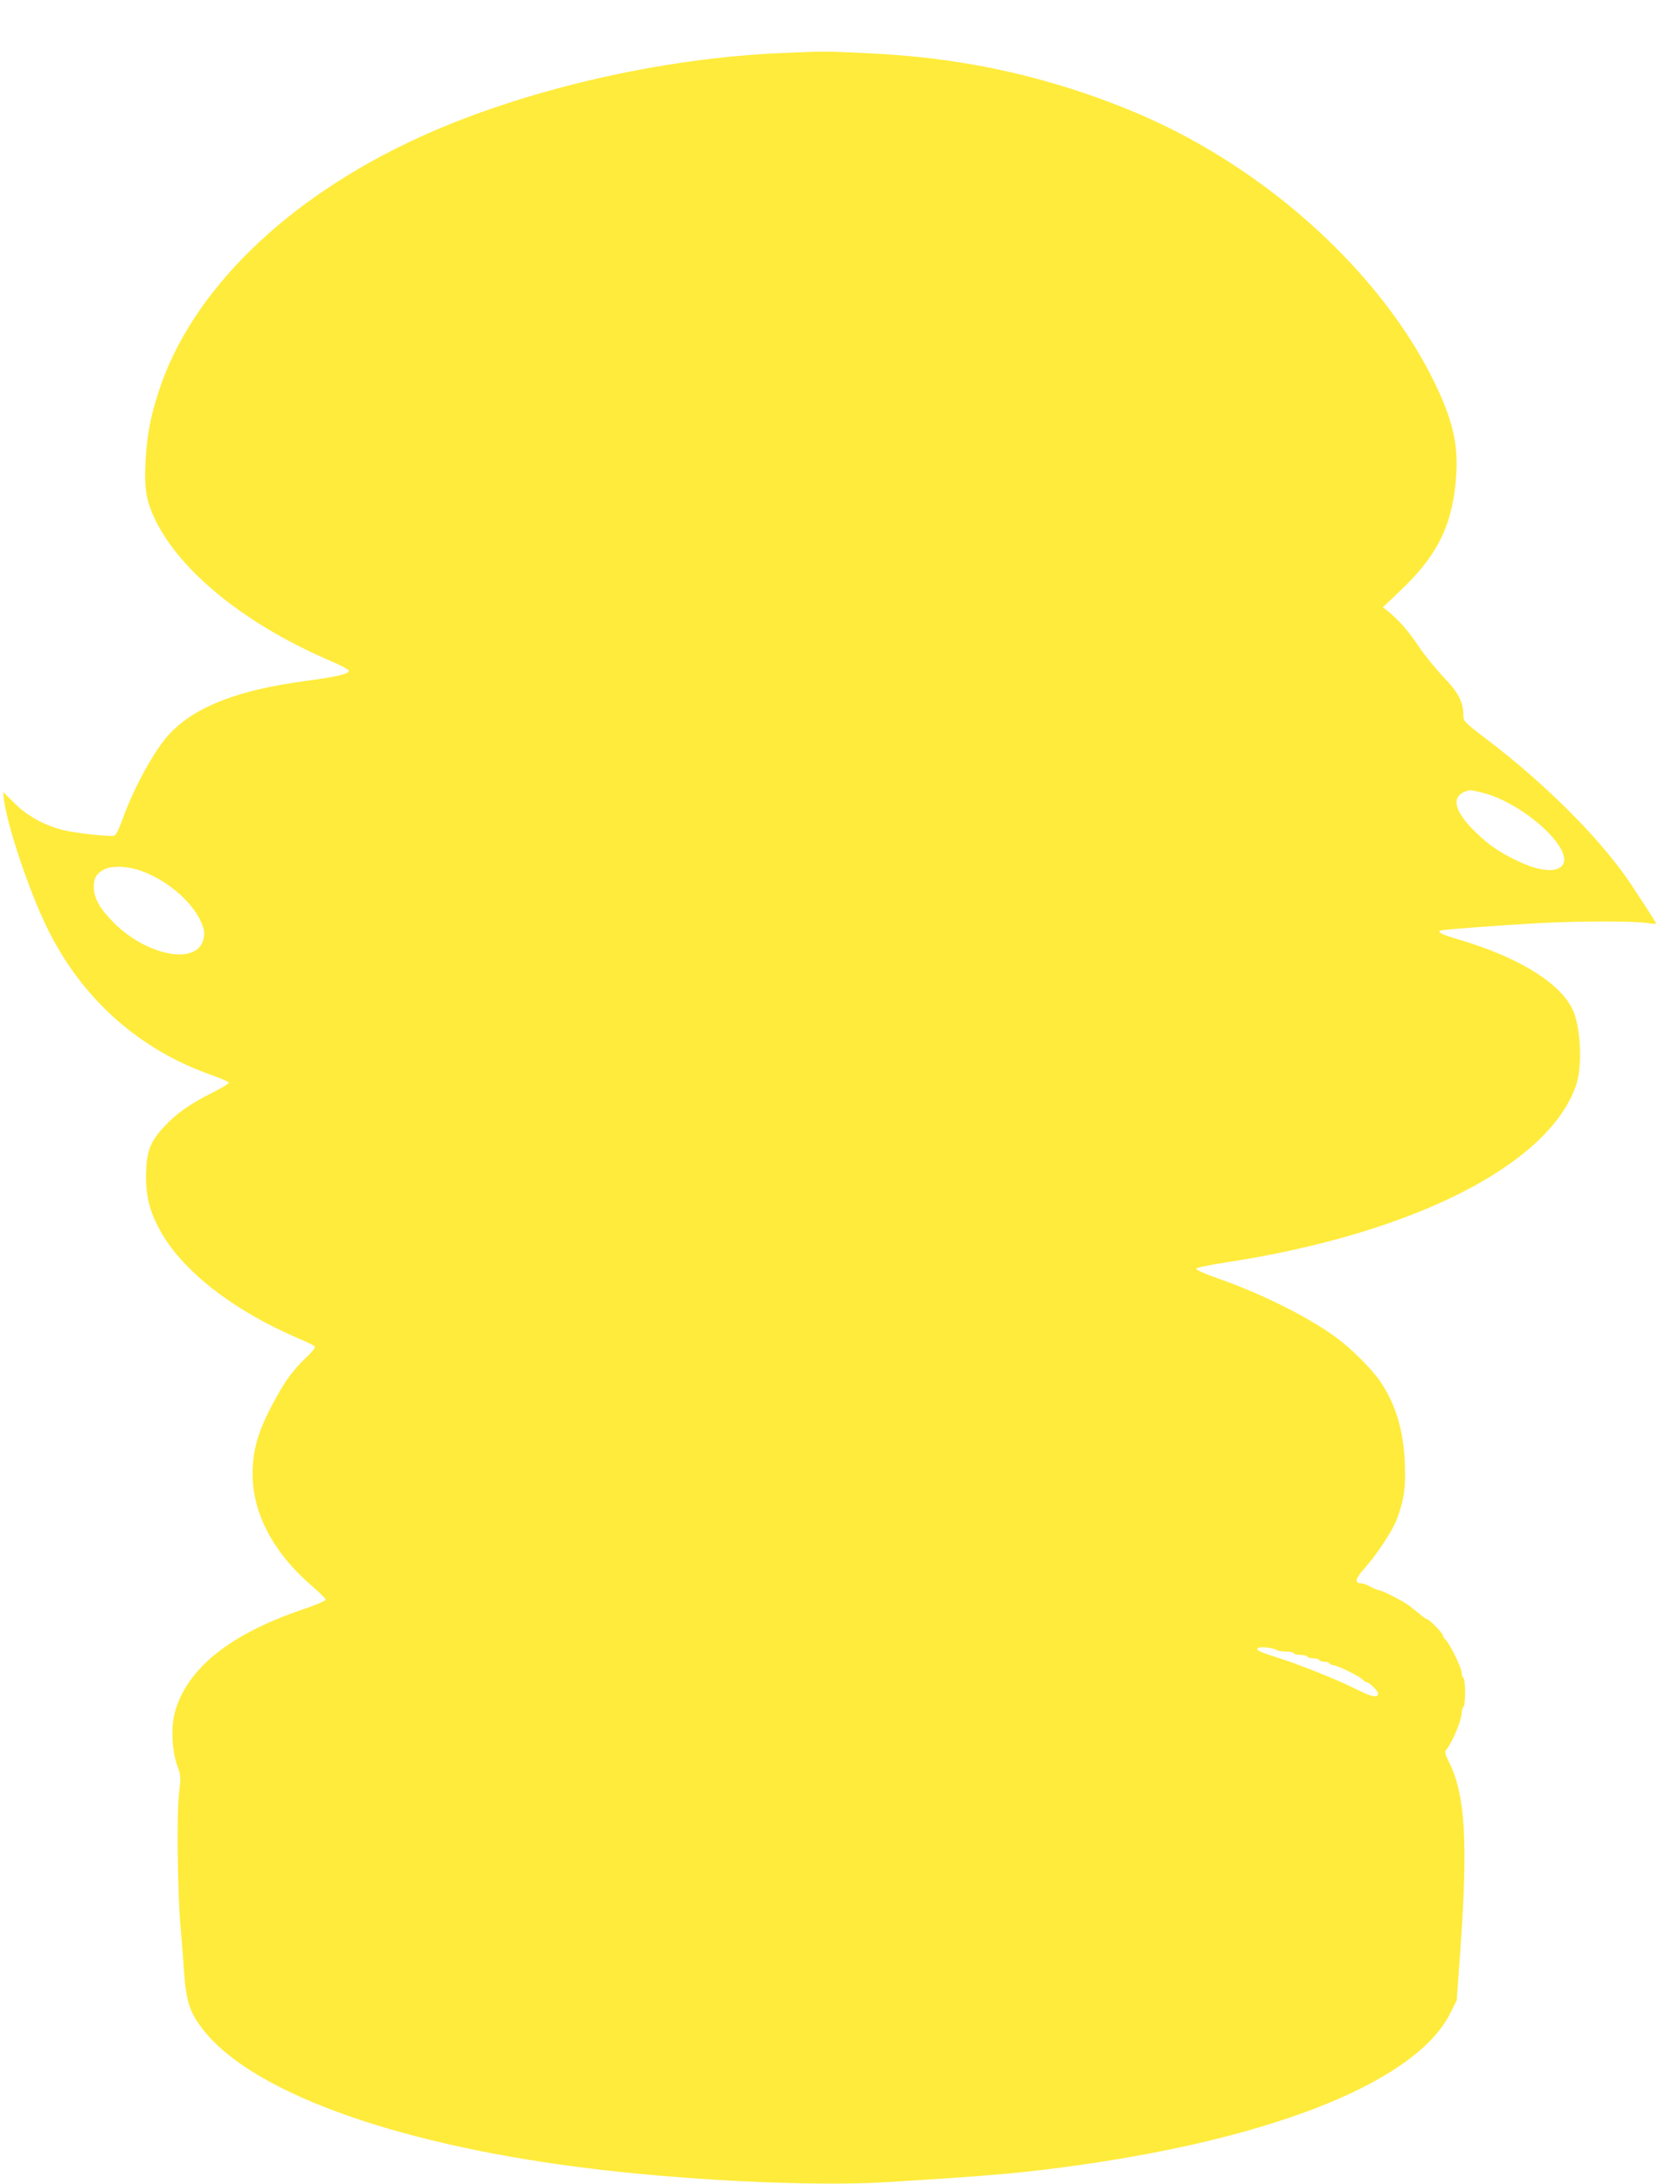 <?xml version="1.0" standalone="no"?>
<!DOCTYPE svg PUBLIC "-//W3C//DTD SVG 20010904//EN"
 "http://www.w3.org/TR/2001/REC-SVG-20010904/DTD/svg10.dtd">
<svg version="1.0" xmlns="http://www.w3.org/2000/svg"
 width="985pt" height="1280pt" viewBox="0 0 985 1280"
 preserveAspectRatio="xMidYMid meet">
<g transform="translate(0,1280) scale(0.1,-0.1)"
fill="#ffeb3b" stroke="none">
<path d="M4580 12489 c-717 -31 -1518 -218 -2124 -495 -776 -355 -1334 -899
-1525 -1487 -51 -157 -70 -261 -78 -419 -7 -155 4 -224 57 -334 148 -307 535
-618 1035 -831 55 -23 100 -48 100 -55 0 -18 -70 -35 -244 -58 -401 -53 -651
-149 -803 -307 -88 -92 -210 -312 -279 -503 -18 -51 -39 -95 -48 -98 -22 -8
-235 15 -306 34 -108 28 -203 81 -278 154 l-69 68 6 -50 c21 -156 147 -531
251 -744 201 -413 536 -714 962 -864 57 -20 105 -41 105 -46 1 -5 -44 -32 -98
-59 -134 -68 -208 -120 -281 -198 -84 -90 -105 -148 -107 -287 -1 -121 22
-212 81 -319 129 -238 428 -471 815 -637 46 -19 87 -39 93 -45 5 -6 -11 -29
-46 -62 -79 -76 -120 -130 -179 -237 -111 -199 -145 -321 -138 -484 11 -219
132 -437 345 -620 45 -39 83 -76 83 -82 0 -7 -62 -33 -137 -58 -420 -143 -668
-339 -744 -589 -28 -90 -23 -231 10 -325 22 -60 22 -68 11 -161 -15 -111 -9
-596 9 -791 6 -63 15 -179 20 -256 12 -167 30 -227 95 -318 267 -374 1107
-686 2236 -830 584 -75 1349 -112 1775 -87 648 40 817 55 1150 102 1164 165
1975 498 2169 891 l37 74 19 264 c48 654 32 936 -62 1127 -26 52 -29 65 -18
78 36 44 90 173 90 217 0 15 5 30 10 33 6 3 10 42 10 85 0 43 -4 82 -10 85 -5
3 -10 17 -10 31 0 28 -73 175 -95 194 -8 7 -15 18 -15 24 0 13 -81 96 -94 96
-5 0 -26 15 -46 33 -21 17 -51 41 -67 52 -38 27 -154 85 -170 85 -7 0 -28 9
-48 20 -20 11 -45 20 -56 20 -39 0 -32 29 21 87 72 81 164 220 190 289 43 117
52 180 47 324 -8 194 -52 345 -143 481 -50 75 -179 203 -274 270 -167 119
-437 252 -688 339 -69 24 -121 48 -119 54 2 6 84 23 183 38 1090 168 1885 571
2045 1038 38 110 27 346 -21 444 -61 127 -230 248 -481 346 -55 21 -141 51
-192 65 -89 26 -116 39 -106 50 7 6 338 31 594 45 225 12 550 12 620 0 28 -4
52 -6 54 -4 3 3 -22 42 -145 229 -167 254 -499 588 -845 850 -129 98 -139 108
-139 139 0 81 -29 137 -115 226 -45 47 -110 127 -145 178 -58 89 -118 157
-183 210 l-29 23 100 95 c205 193 294 360 323 604 26 226 -1 369 -116 609
-268 558 -810 1098 -1450 1444 -362 197 -834 356 -1275 431 -203 35 -397 55
-638 66 -225 10 -218 10 -472 -1z m4107 -4334 c159 -37 372 -185 455 -314 89
-141 -38 -187 -243 -88 -107 51 -169 93 -247 169 -137 132 -149 223 -32 247 3
0 33 -6 67 -14z m-7886 -451 c184 -54 367 -221 395 -360 3 -18 0 -45 -9 -67
-56 -132 -332 -72 -518 113 -83 82 -119 146 -119 211 0 51 13 75 53 99 40 25
122 26 198 4z m6684 -4575 c5 -5 28 -9 51 -9 24 0 46 -4 49 -10 3 -5 21 -10
40 -10 19 0 37 -4 40 -10 3 -5 19 -10 35 -10 16 0 32 -4 35 -10 3 -5 17 -10
30 -10 13 0 27 -4 30 -10 3 -5 14 -10 23 -10 22 0 157 -67 172 -85 7 -8 17
-15 23 -15 15 0 67 -51 67 -66 0 -28 -37 -21 -128 25 -116 58 -338 147 -479
191 -99 31 -118 43 -90 53 17 7 90 -4 102 -14z"/>
</g>
</svg>
